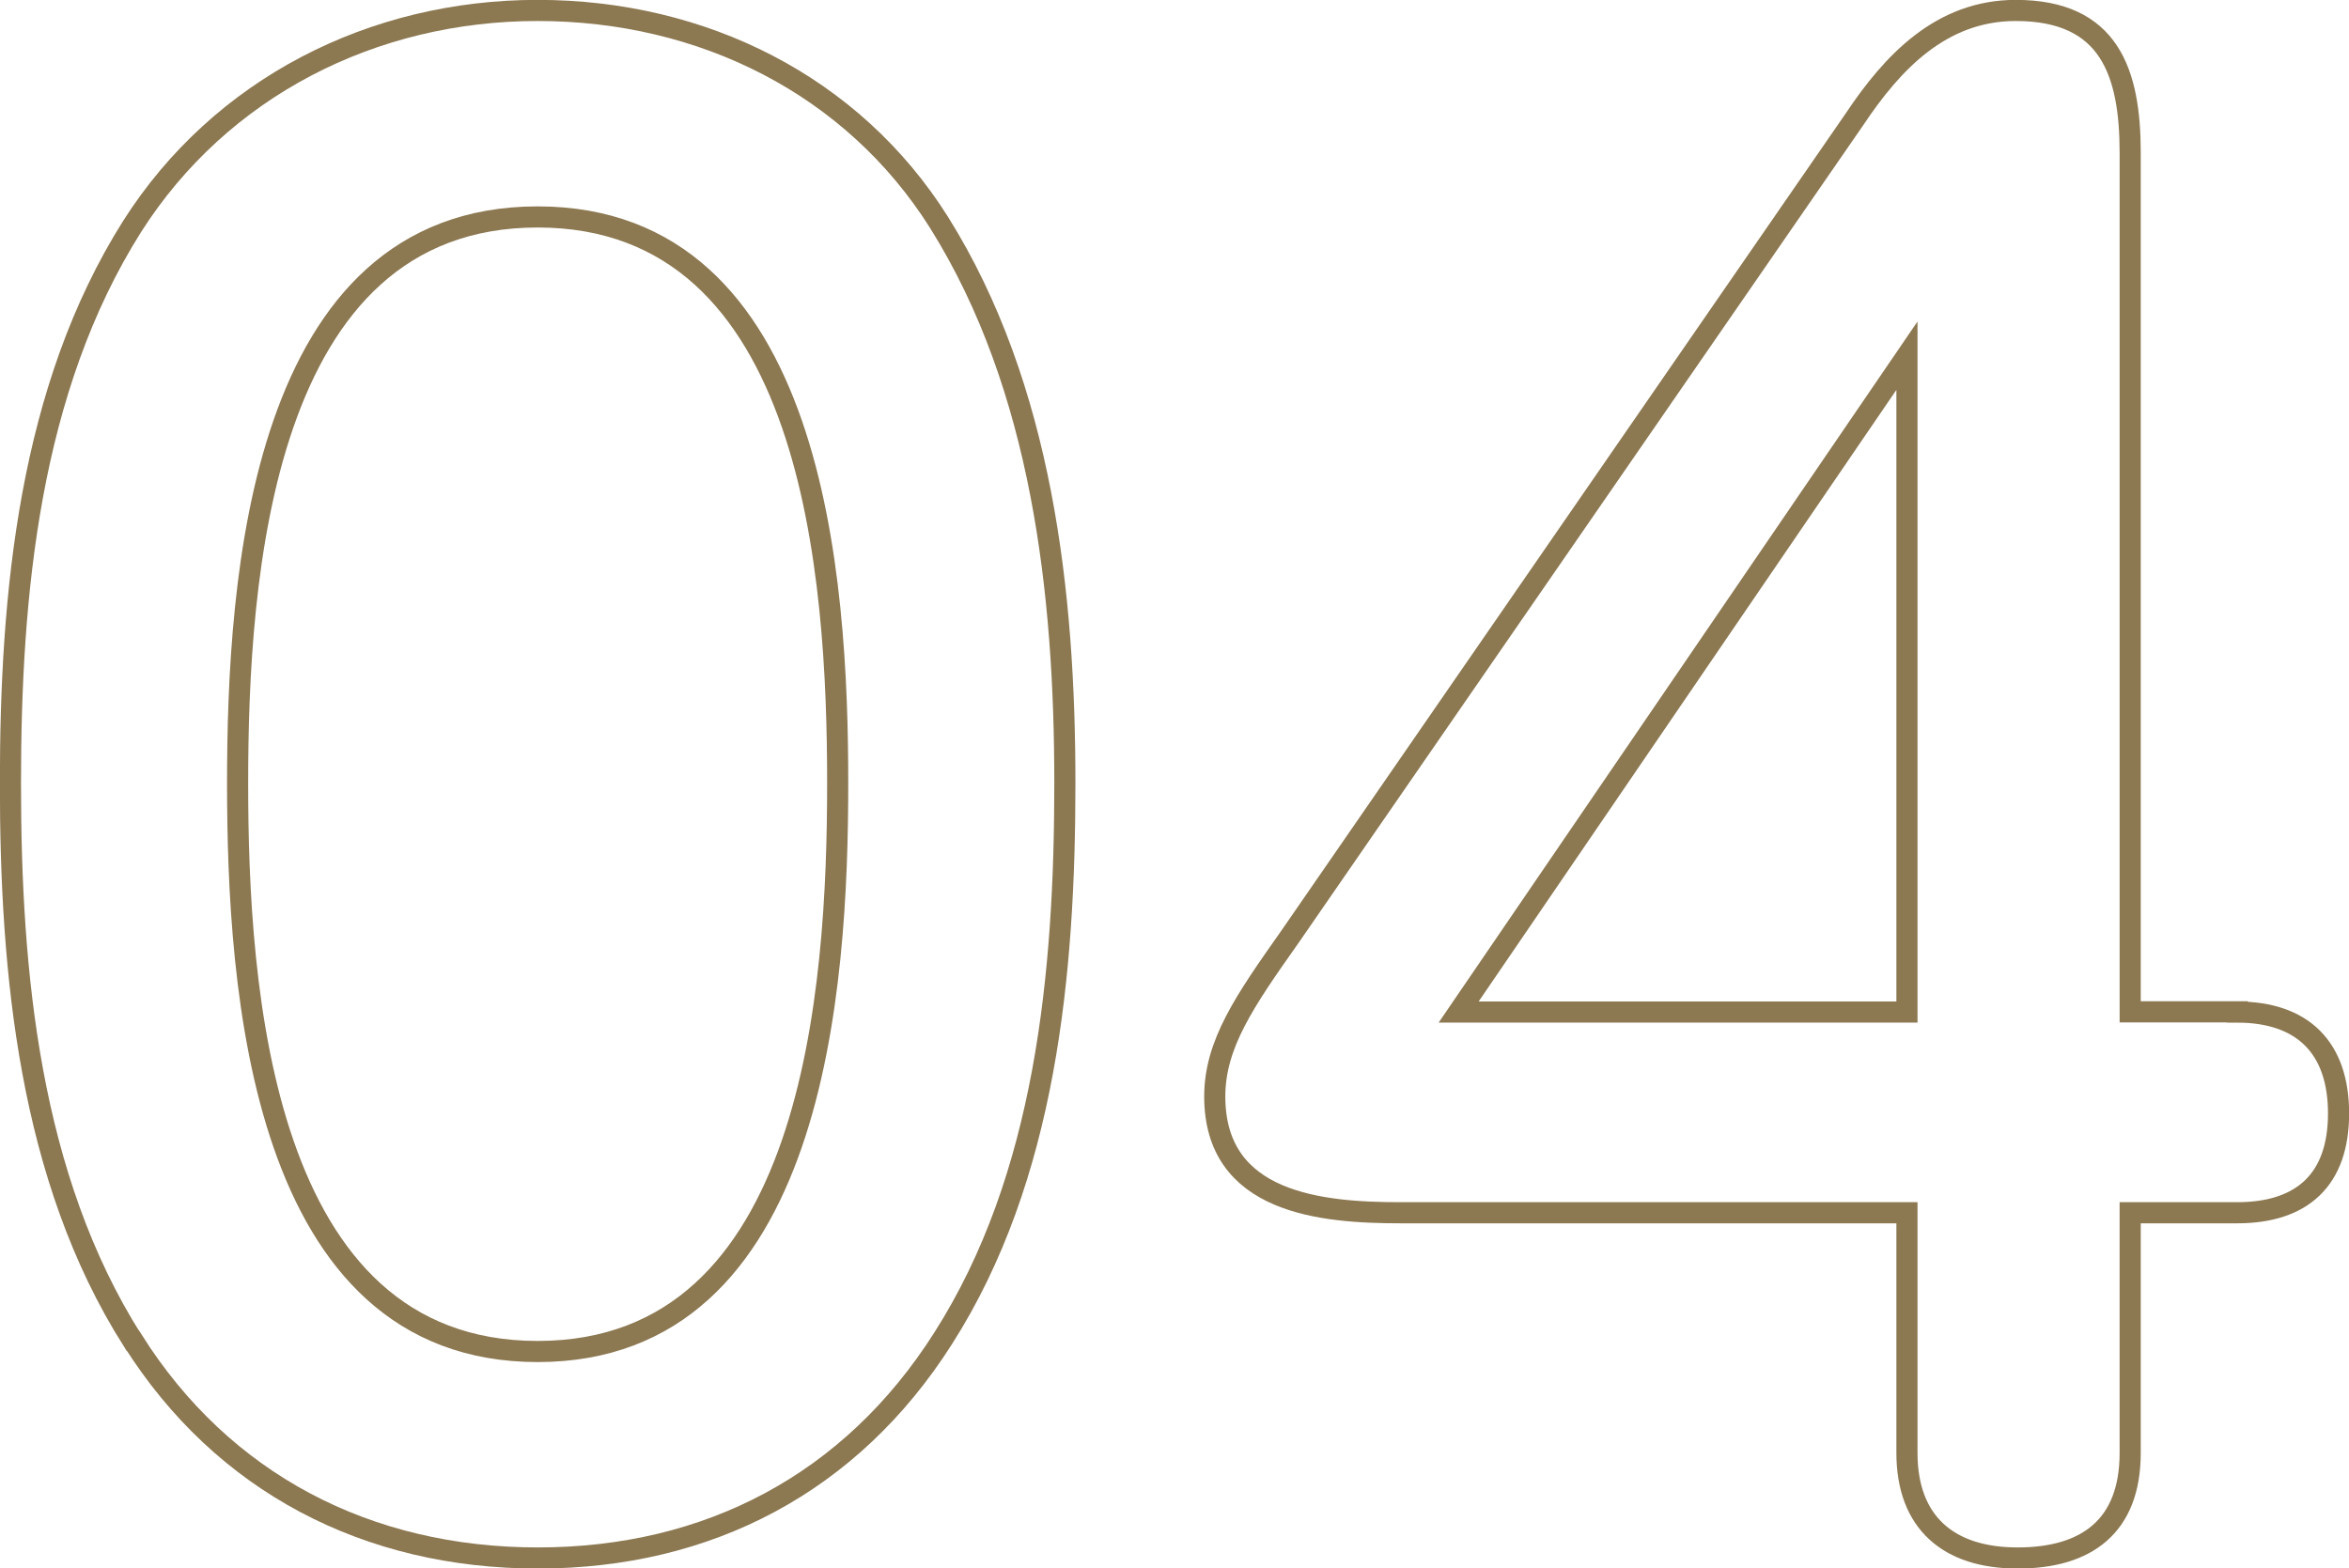 <?xml version="1.0" encoding="UTF-8"?>
<svg id="_レイヤー_2" data-name="レイヤー_2" xmlns="http://www.w3.org/2000/svg" viewBox="0 0 101.23 67.6">
  <defs>
    <style>
      .cls-1 {
        fill: none;
        stroke: #8c7851;
        stroke-width: .91px;
      }
    </style>
  </defs>
  <g id="_テキスト" data-name="テキスト">
    <g>
      <path class="cls-1" d="M5.71,57.77C1.26,50.74.45,41.92.45,33.76s.81-16.98,5.25-24.01C9.51,3.77,16.06.45,23.17.45s13.58,3.23,17.3,9.14c4.45,7.11,5.42,16.01,5.42,24.17s-.81,16.98-5.25,23.93c-3.96,6.23-10.11,9.46-17.46,9.46s-13.58-3.23-17.46-9.38ZM36.1,33.76c0-8.81-.97-24.41-12.93-24.41s-12.93,15.6-12.93,24.41.97,24.49,12.93,24.49,12.93-15.68,12.93-24.49Z"/>
      <path class="cls-1" d="M96.41,43.62c2.83,0,4.37,1.54,4.37,4.37s-1.54,4.28-4.37,4.28h-4.61v10.35c0,3.15-1.86,4.53-4.85,4.53s-4.77-1.54-4.77-4.53v-10.35h-21.83c-3.4,0-8-.4-8-5.01,0-2.26,1.29-4.12,3.23-6.87L79.92,5.14c1.62-2.43,3.72-4.69,6.95-4.69,4.04,0,4.93,2.67,4.93,6.14v37.02h4.61ZM82.18,43.62V15.33l-19.32,28.29h19.32Z"/>
    </g>
  </g>
</svg>
